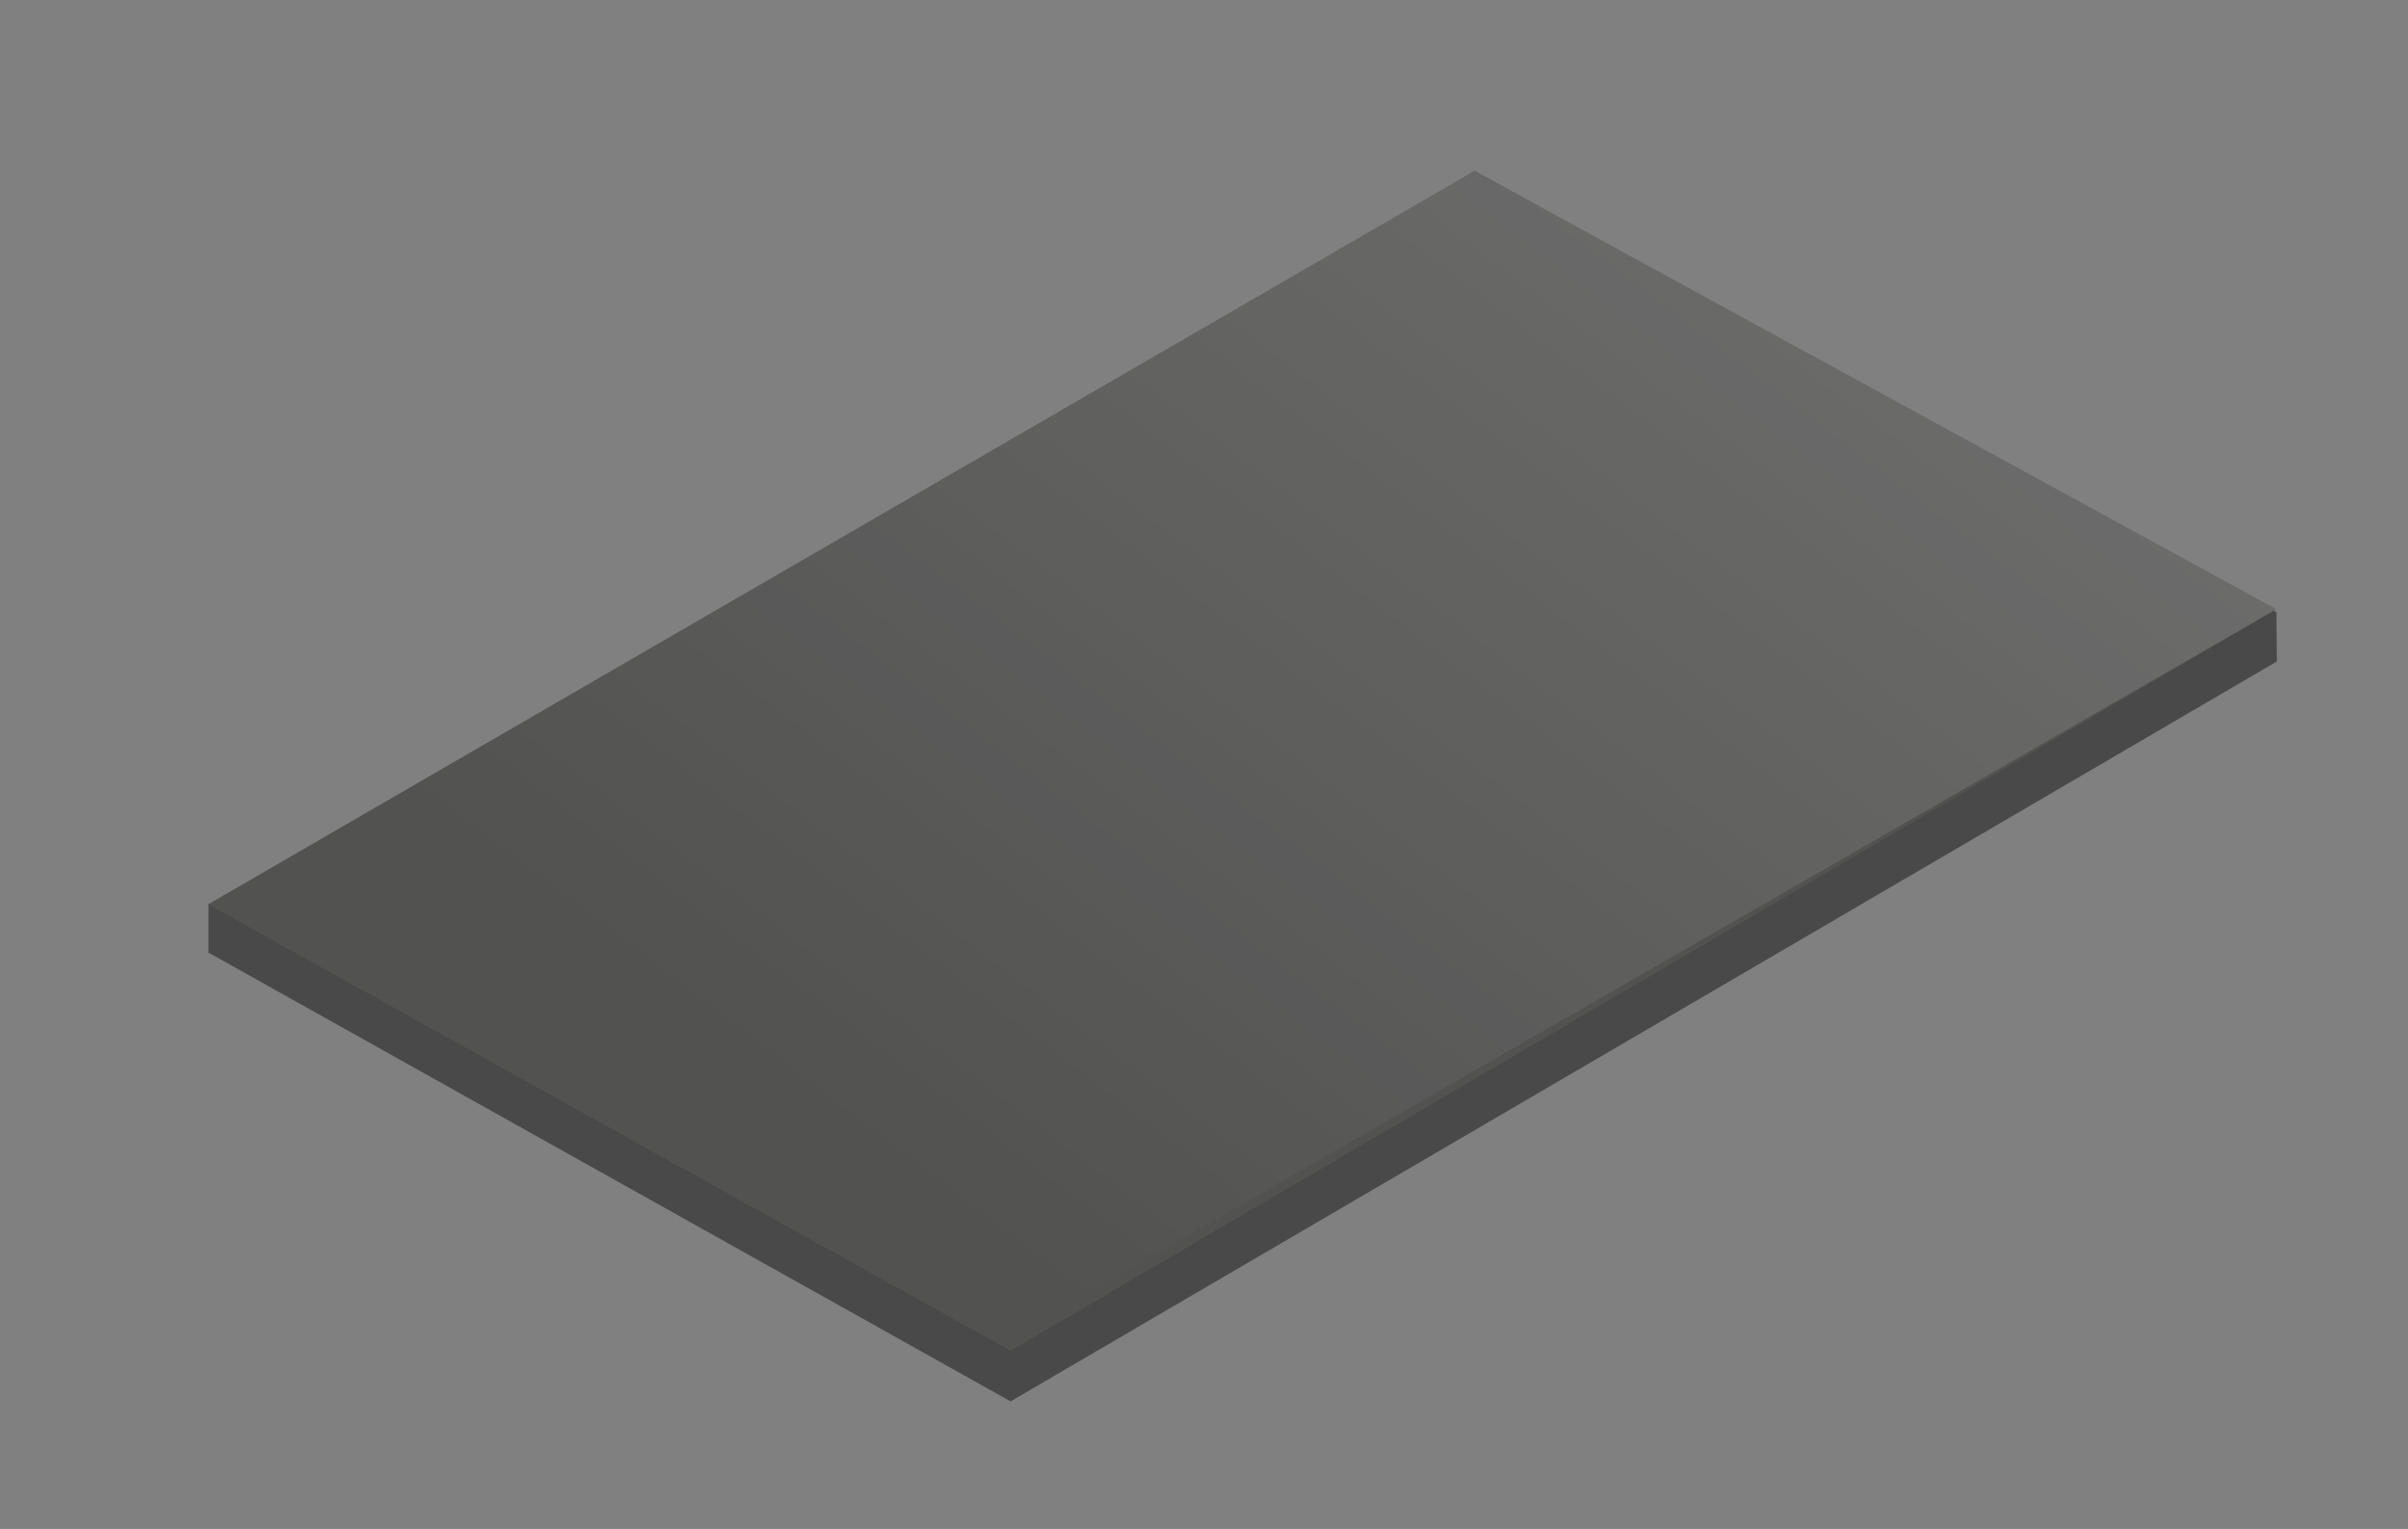 <?xml version="1.0" encoding="utf-8"?>
<!-- Generator: Adobe Illustrator 17.0.0, SVG Export Plug-In . SVG Version: 6.00 Build 0)  -->
<!DOCTYPE svg PUBLIC "-//W3C//DTD SVG 1.1//EN" "http://www.w3.org/Graphics/SVG/1.1/DTD/svg11.dtd">
<svg version="1.1" id="Capa_1" xmlns="http://www.w3.org/2000/svg" xmlns:xlink="http://www.w3.org/1999/xlink" x="0px" y="0px"
	 width="512px" height="325px" viewBox="-122 -35.5 512 325" enable-background="new -122 -35.5 512 325" xml:space="preserve">
<rect x="-122" y="-35.5" width="512" height="325" fill="#808080" stroke="none"/>
<g>
	<polygon fill="#494949" points="362.03,94.657 191.5,0.833 -62.666,158.338 -62.666,156.666 -77.666,156.666 -77.666,166.666 
		-77.621,166.666 -77.744,166.955 92.876,262.387 362.109,105.111 	"/>
	<polygon fill="#525251" points="191.5,0.833 -77.744,156.737 92.875,251.626 362,94 	"/>
	
		<linearGradient id="SVGID_1_" gradientUnits="userSpaceOnUse" x1="272.607" y1="368.442" x2="517.718" y2="47.181" gradientTransform="matrix(1 0 0 1 -202 -149.333)">
		<stop  offset="0.009" style="stop-color:#FFFFFF;stop-opacity:0"/>
		<stop  offset="0.701" style="stop-color:#FFFFFF"/>
	</linearGradient>
	<polygon opacity="0.15" fill="url(#SVGID_1_)" enable-background="new    " points="191.5,0.833 -77.744,156.737 90.267,250.321 
		362,94 	"/>
</g>
</svg>
